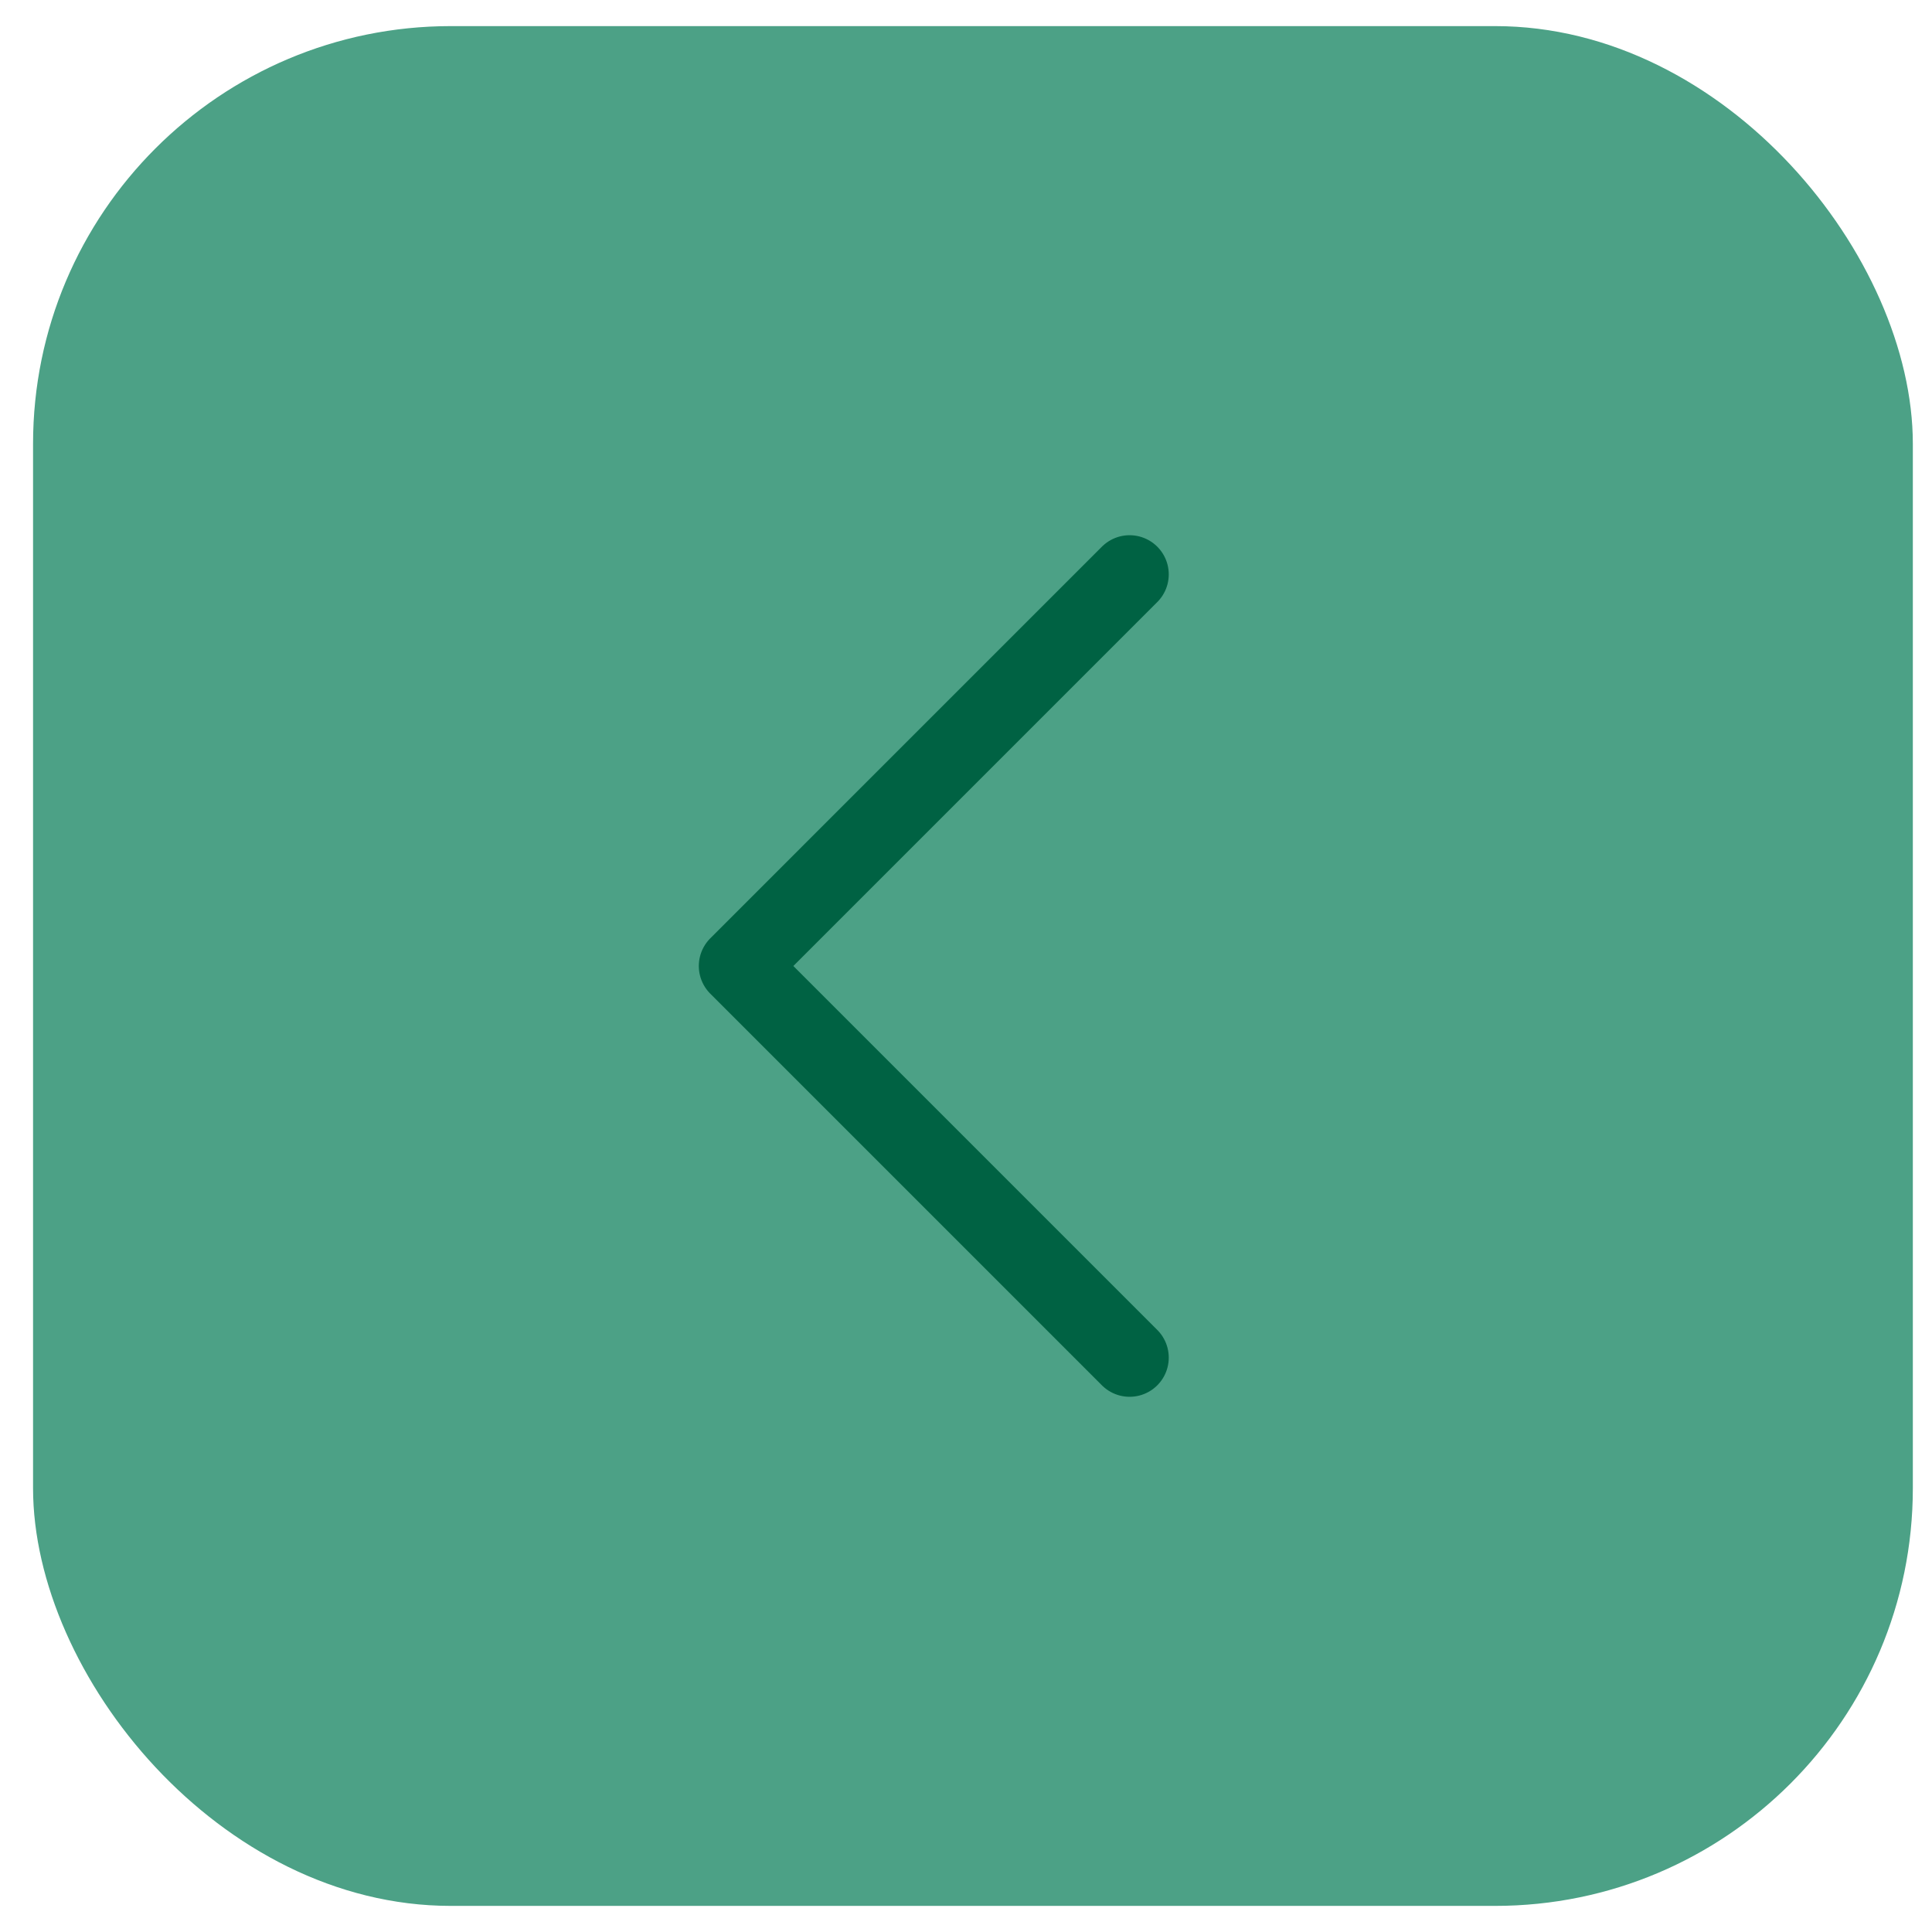 <svg width="37" height="37" viewBox="0 0 37 37" fill="none" xmlns="http://www.w3.org/2000/svg">
<rect x="0.633" y="0.5" width="36" height="36" rx="8" fill="#4CA186"/>
<path d="M21.633 11L14.133 18.5L21.633 26" stroke="#006243" stroke-width="1.5" stroke-linecap="round" stroke-linejoin="round"/>
</svg>
